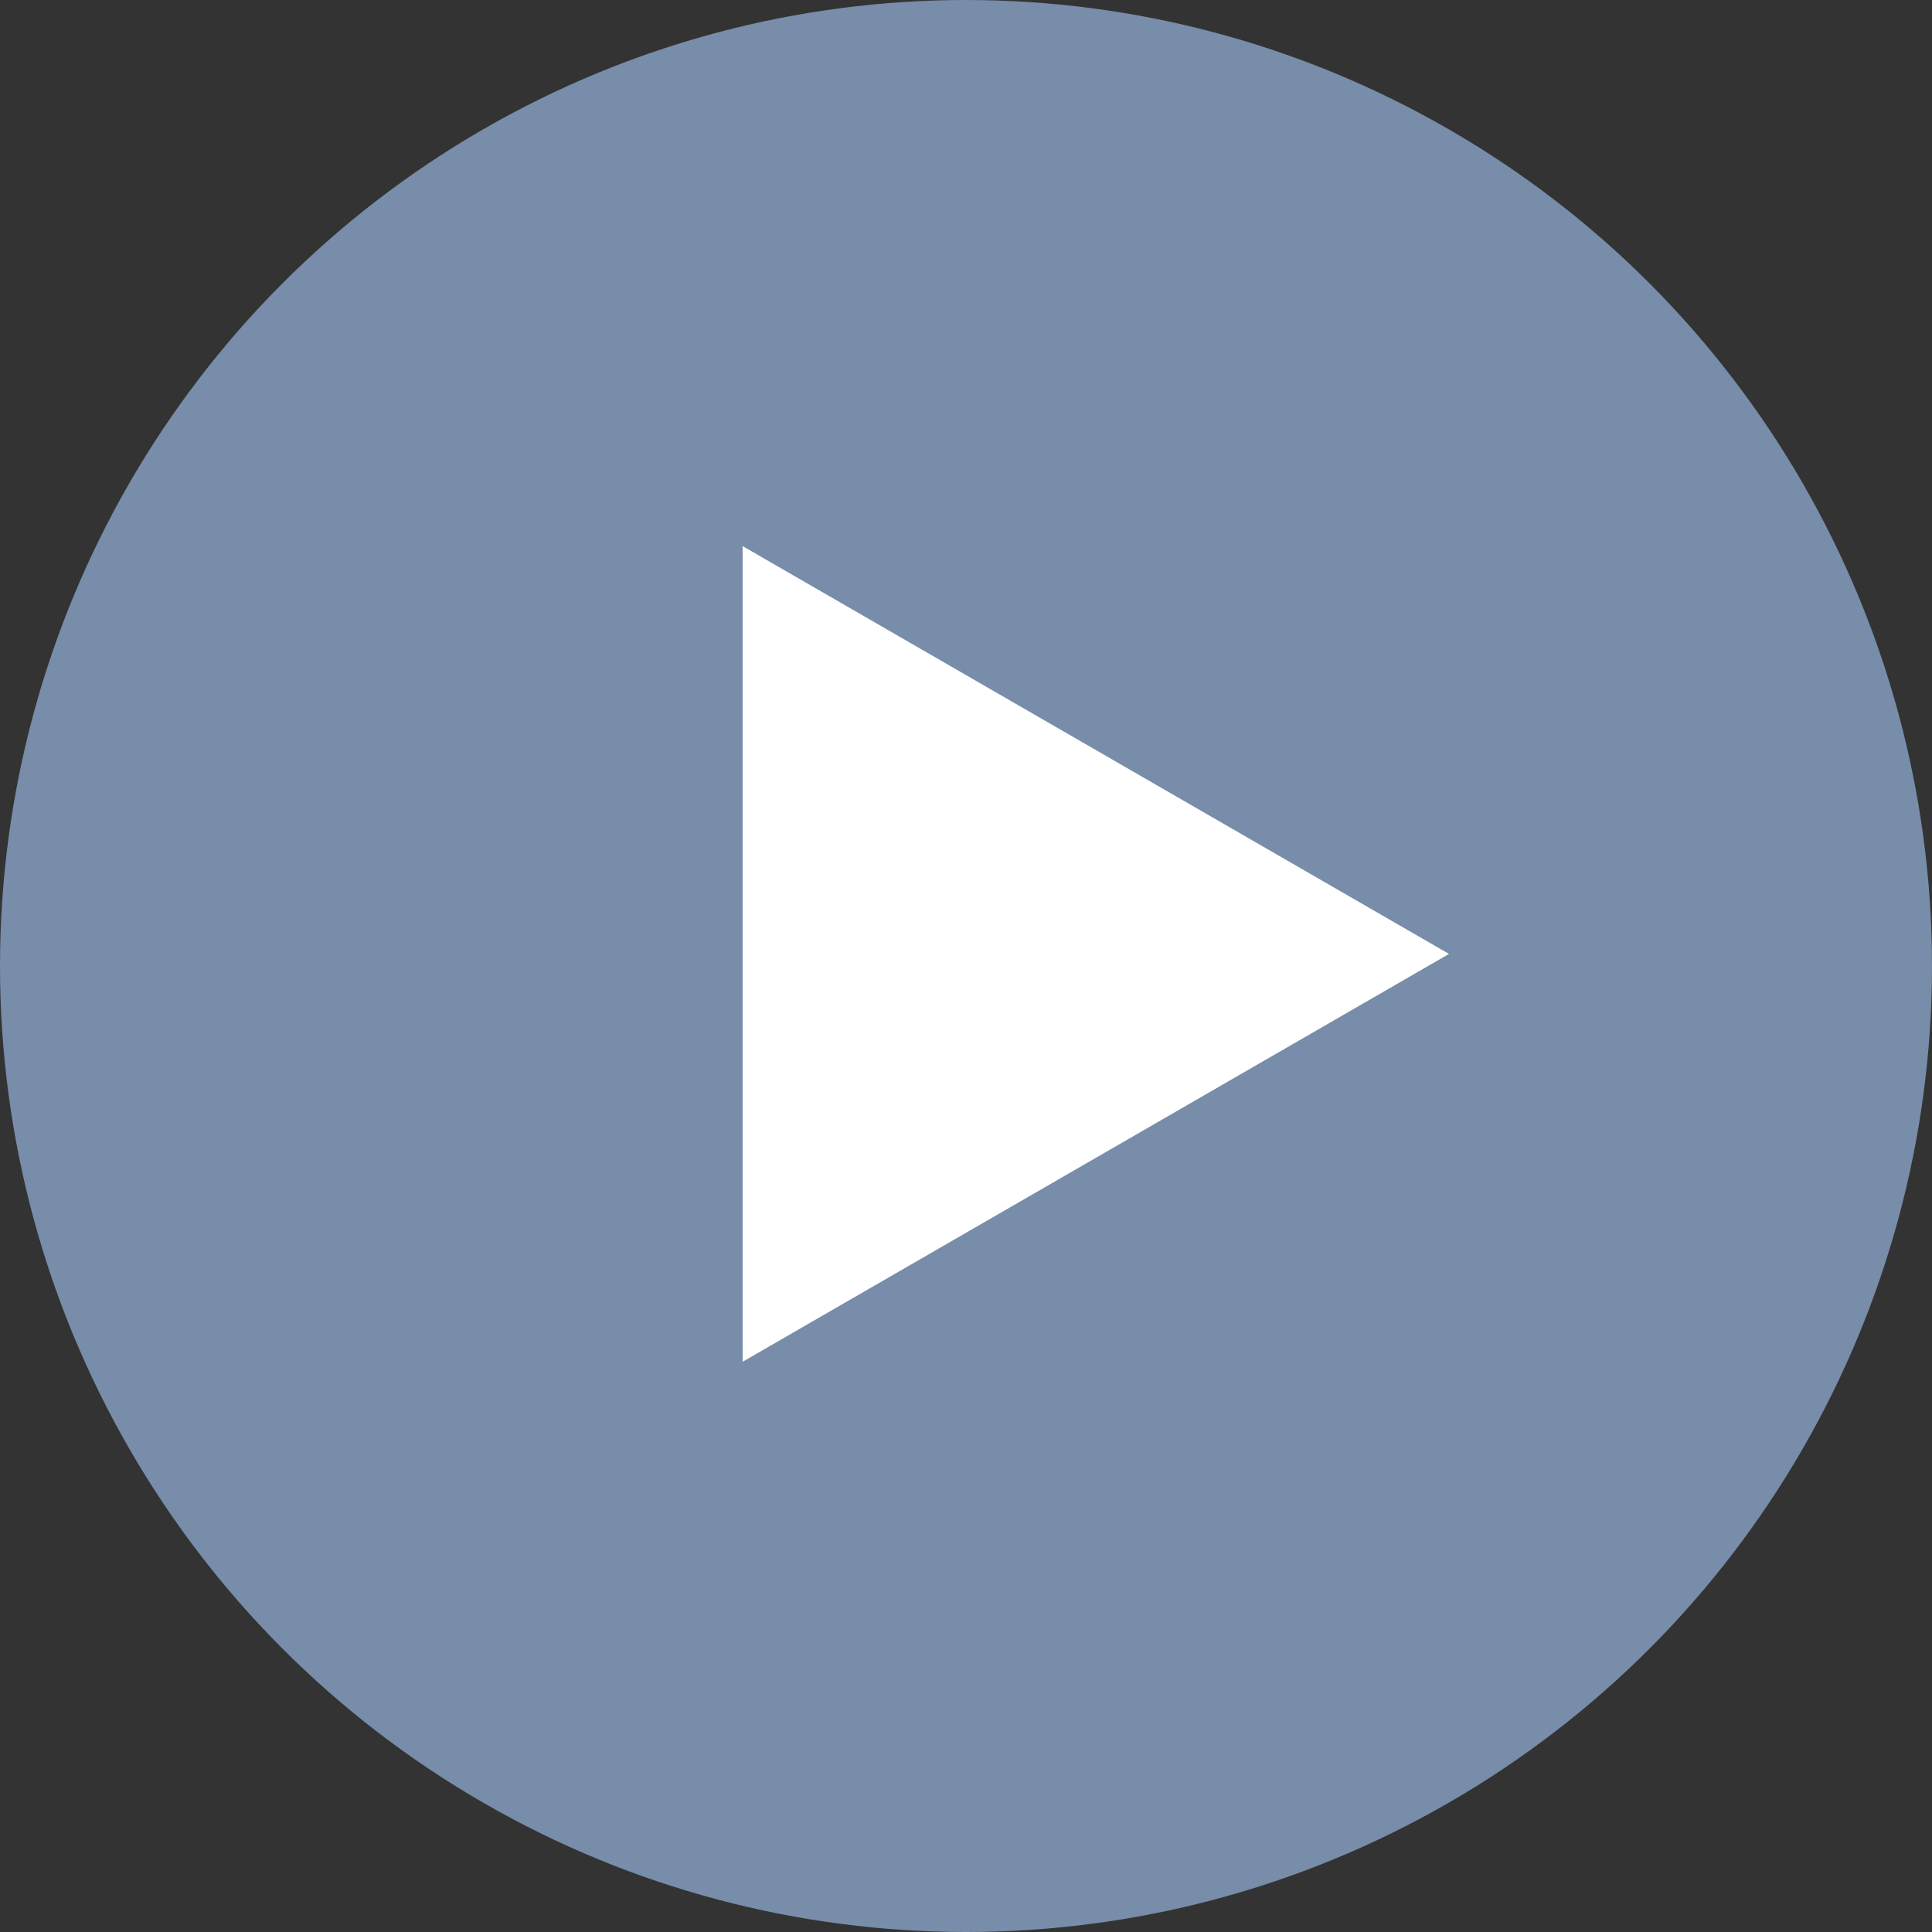 <?xml version="1.0" encoding="UTF-8"?> <svg xmlns="http://www.w3.org/2000/svg" width="80" height="80" viewBox="0 0 80 80" fill="none"><rect x="0" y="0" width="80" height="80" fill="#333333" stroke="none"/><circle cx="40" cy="40" r="40" fill="#778DA9"></circle><path d="M60 39.5L30.75 56.388L30.75 22.613L60 39.5Z" fill="white"></path></svg> 